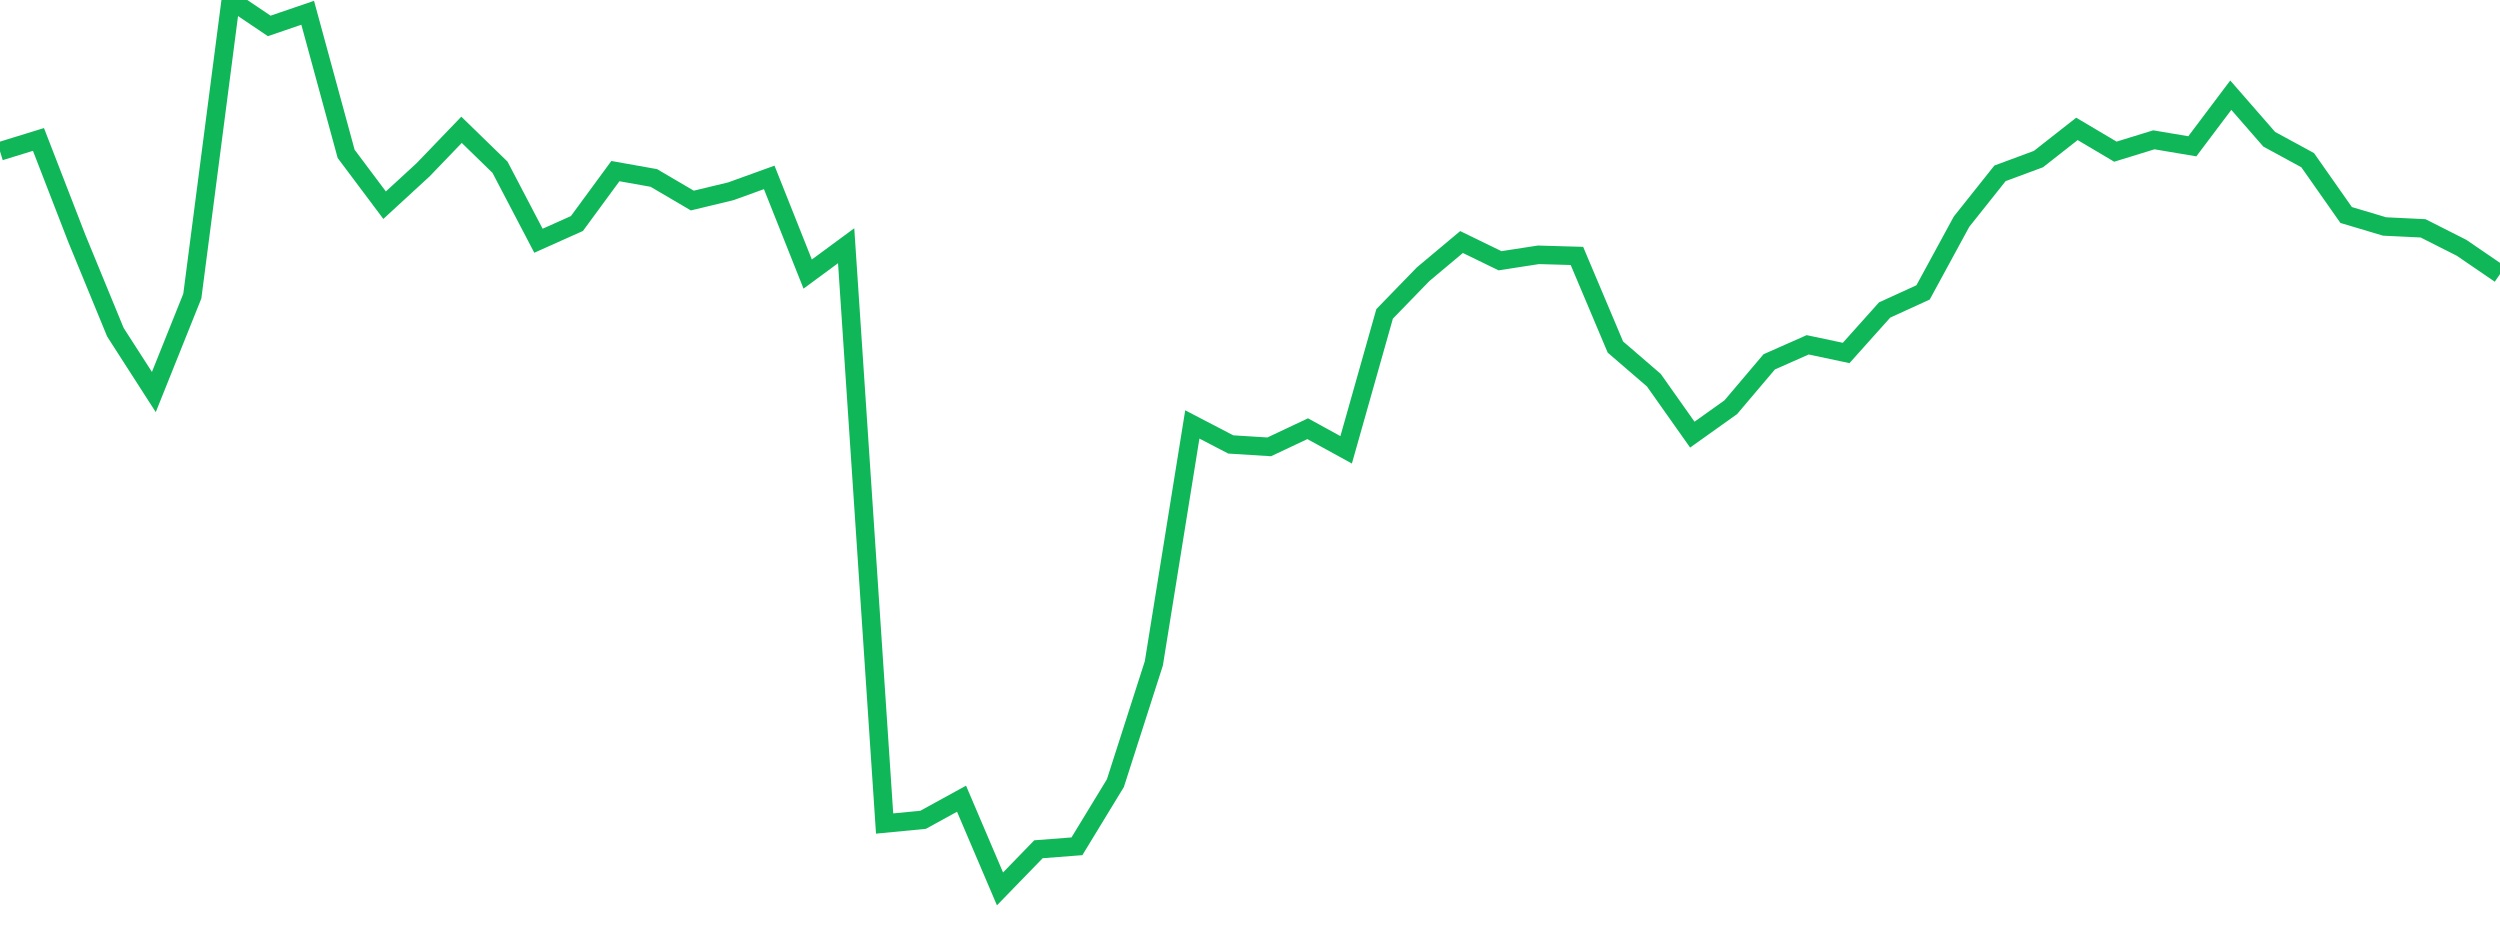 <?xml version="1.0" standalone="no"?>
<!DOCTYPE svg PUBLIC "-//W3C//DTD SVG 1.1//EN" "http://www.w3.org/Graphics/SVG/1.1/DTD/svg11.dtd">
<svg width="135" height="50" viewBox="0 0 135 50" preserveAspectRatio="none" class="sparkline" xmlns="http://www.w3.org/2000/svg"
xmlns:xlink="http://www.w3.org/1999/xlink"><path  class="sparkline--line" d="M 0 8.17 L 0 8.17 L 2.077 7.53 L 4.154 12.89 L 6.231 17.94 L 8.308 21.17 L 10.385 15.99 L 12.462 0 L 14.538 1.4 L 16.615 0.69 L 18.692 8.31 L 20.769 11.08 L 22.846 9.17 L 24.923 7.01 L 27 9.03 L 29.077 13 L 31.154 12.07 L 33.231 9.24 L 35.308 9.61 L 37.385 10.83 L 39.462 10.33 L 41.538 9.58 L 43.615 14.8 L 45.692 13.27 L 47.769 44.47 L 49.846 44.27 L 51.923 43.13 L 54 48 L 56.077 45.86 L 58.154 45.7 L 60.231 42.29 L 62.308 35.82 L 64.385 22.92 L 66.462 24 L 68.538 24.13 L 70.615 23.15 L 72.692 24.29 L 74.769 16.95 L 76.846 14.81 L 78.923 13.07 L 81 14.08 L 83.077 13.76 L 85.154 13.82 L 87.231 18.74 L 89.308 20.53 L 91.385 23.47 L 93.462 21.99 L 95.538 19.54 L 97.615 18.62 L 99.692 19.06 L 101.769 16.74 L 103.846 15.79 L 105.923 11.97 L 108 9.36 L 110.077 8.59 L 112.154 6.96 L 114.231 8.19 L 116.308 7.55 L 118.385 7.9 L 120.462 5.14 L 122.538 7.52 L 124.615 8.65 L 126.692 11.61 L 128.769 12.23 L 130.846 12.33 L 132.923 13.38 L 135 14.8" fill="none" stroke-width="1" stroke="#10b759"></path></svg>